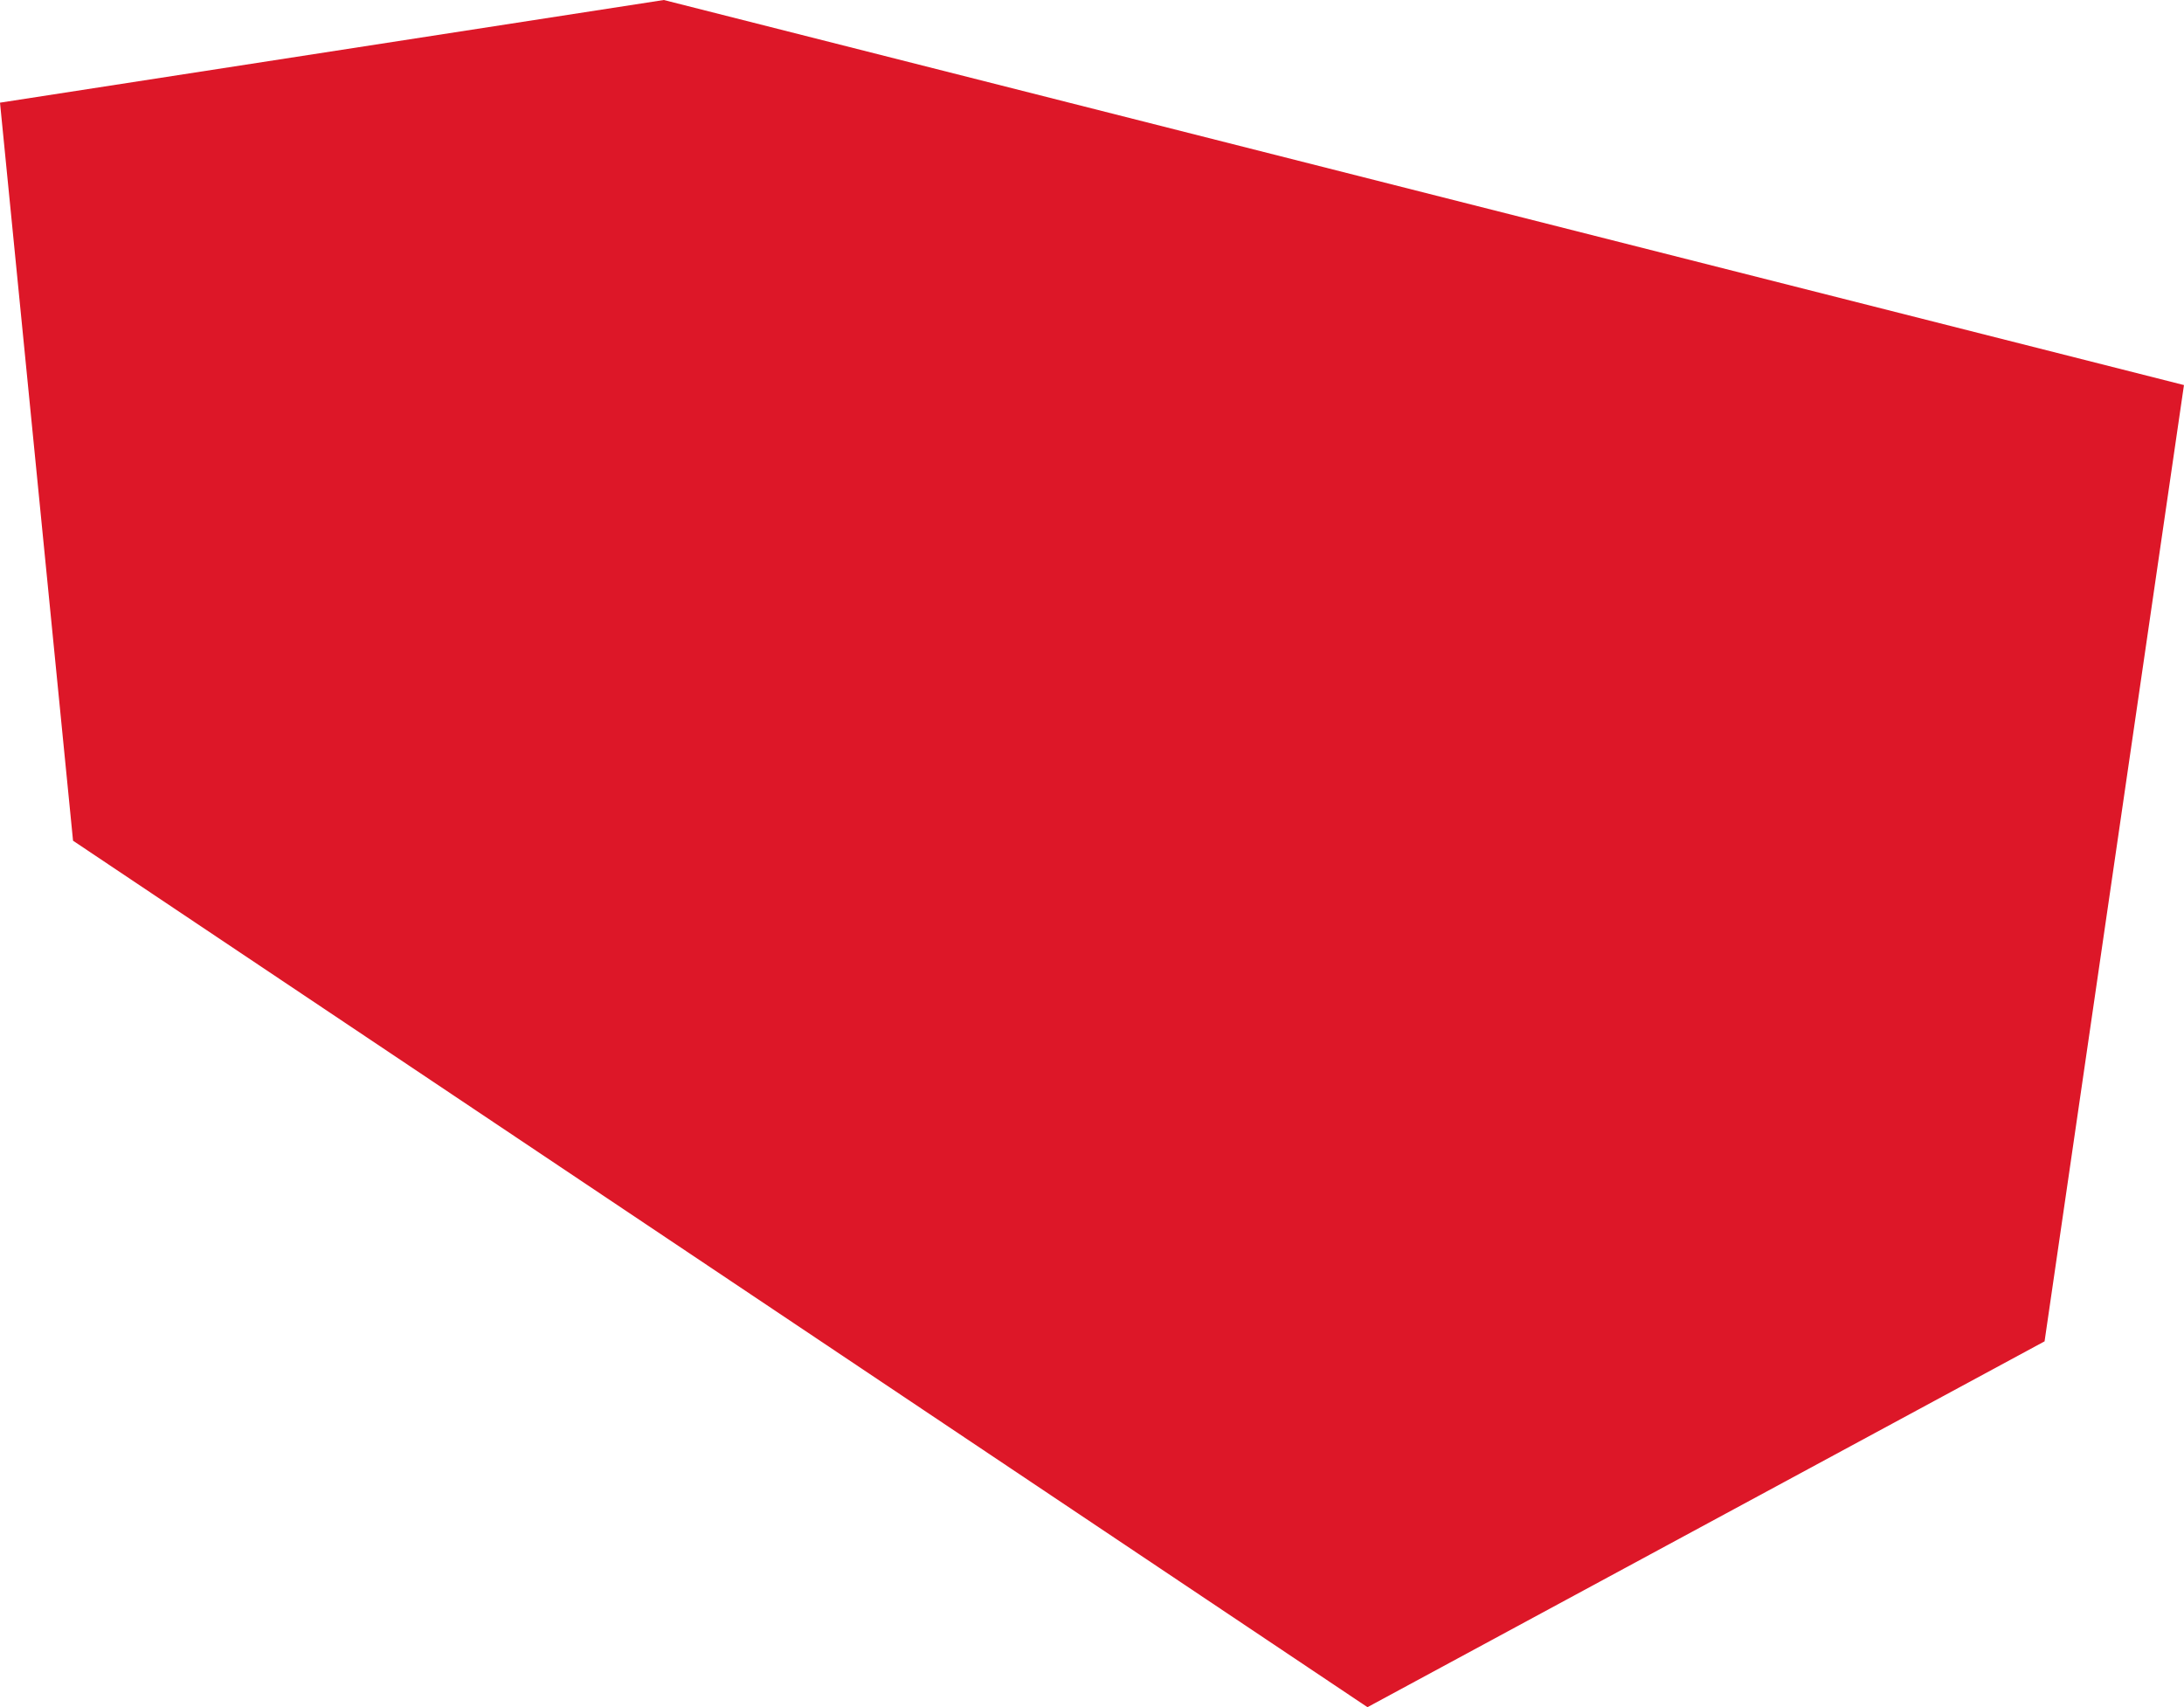 <?xml version="1.0" encoding="UTF-8"?><svg id="Ebene_1" xmlns="http://www.w3.org/2000/svg" viewBox="0 0 603.07 471.41"><defs><style>.cls-1{fill:#dd1728;}</style></defs><path id="Pfad_47" class="cls-1" d="m0,28.35l20.17,203.8,357.43,239.26,186.97-101.02,38.49-264.06L183.3,0,0,28.35Z"/></svg>